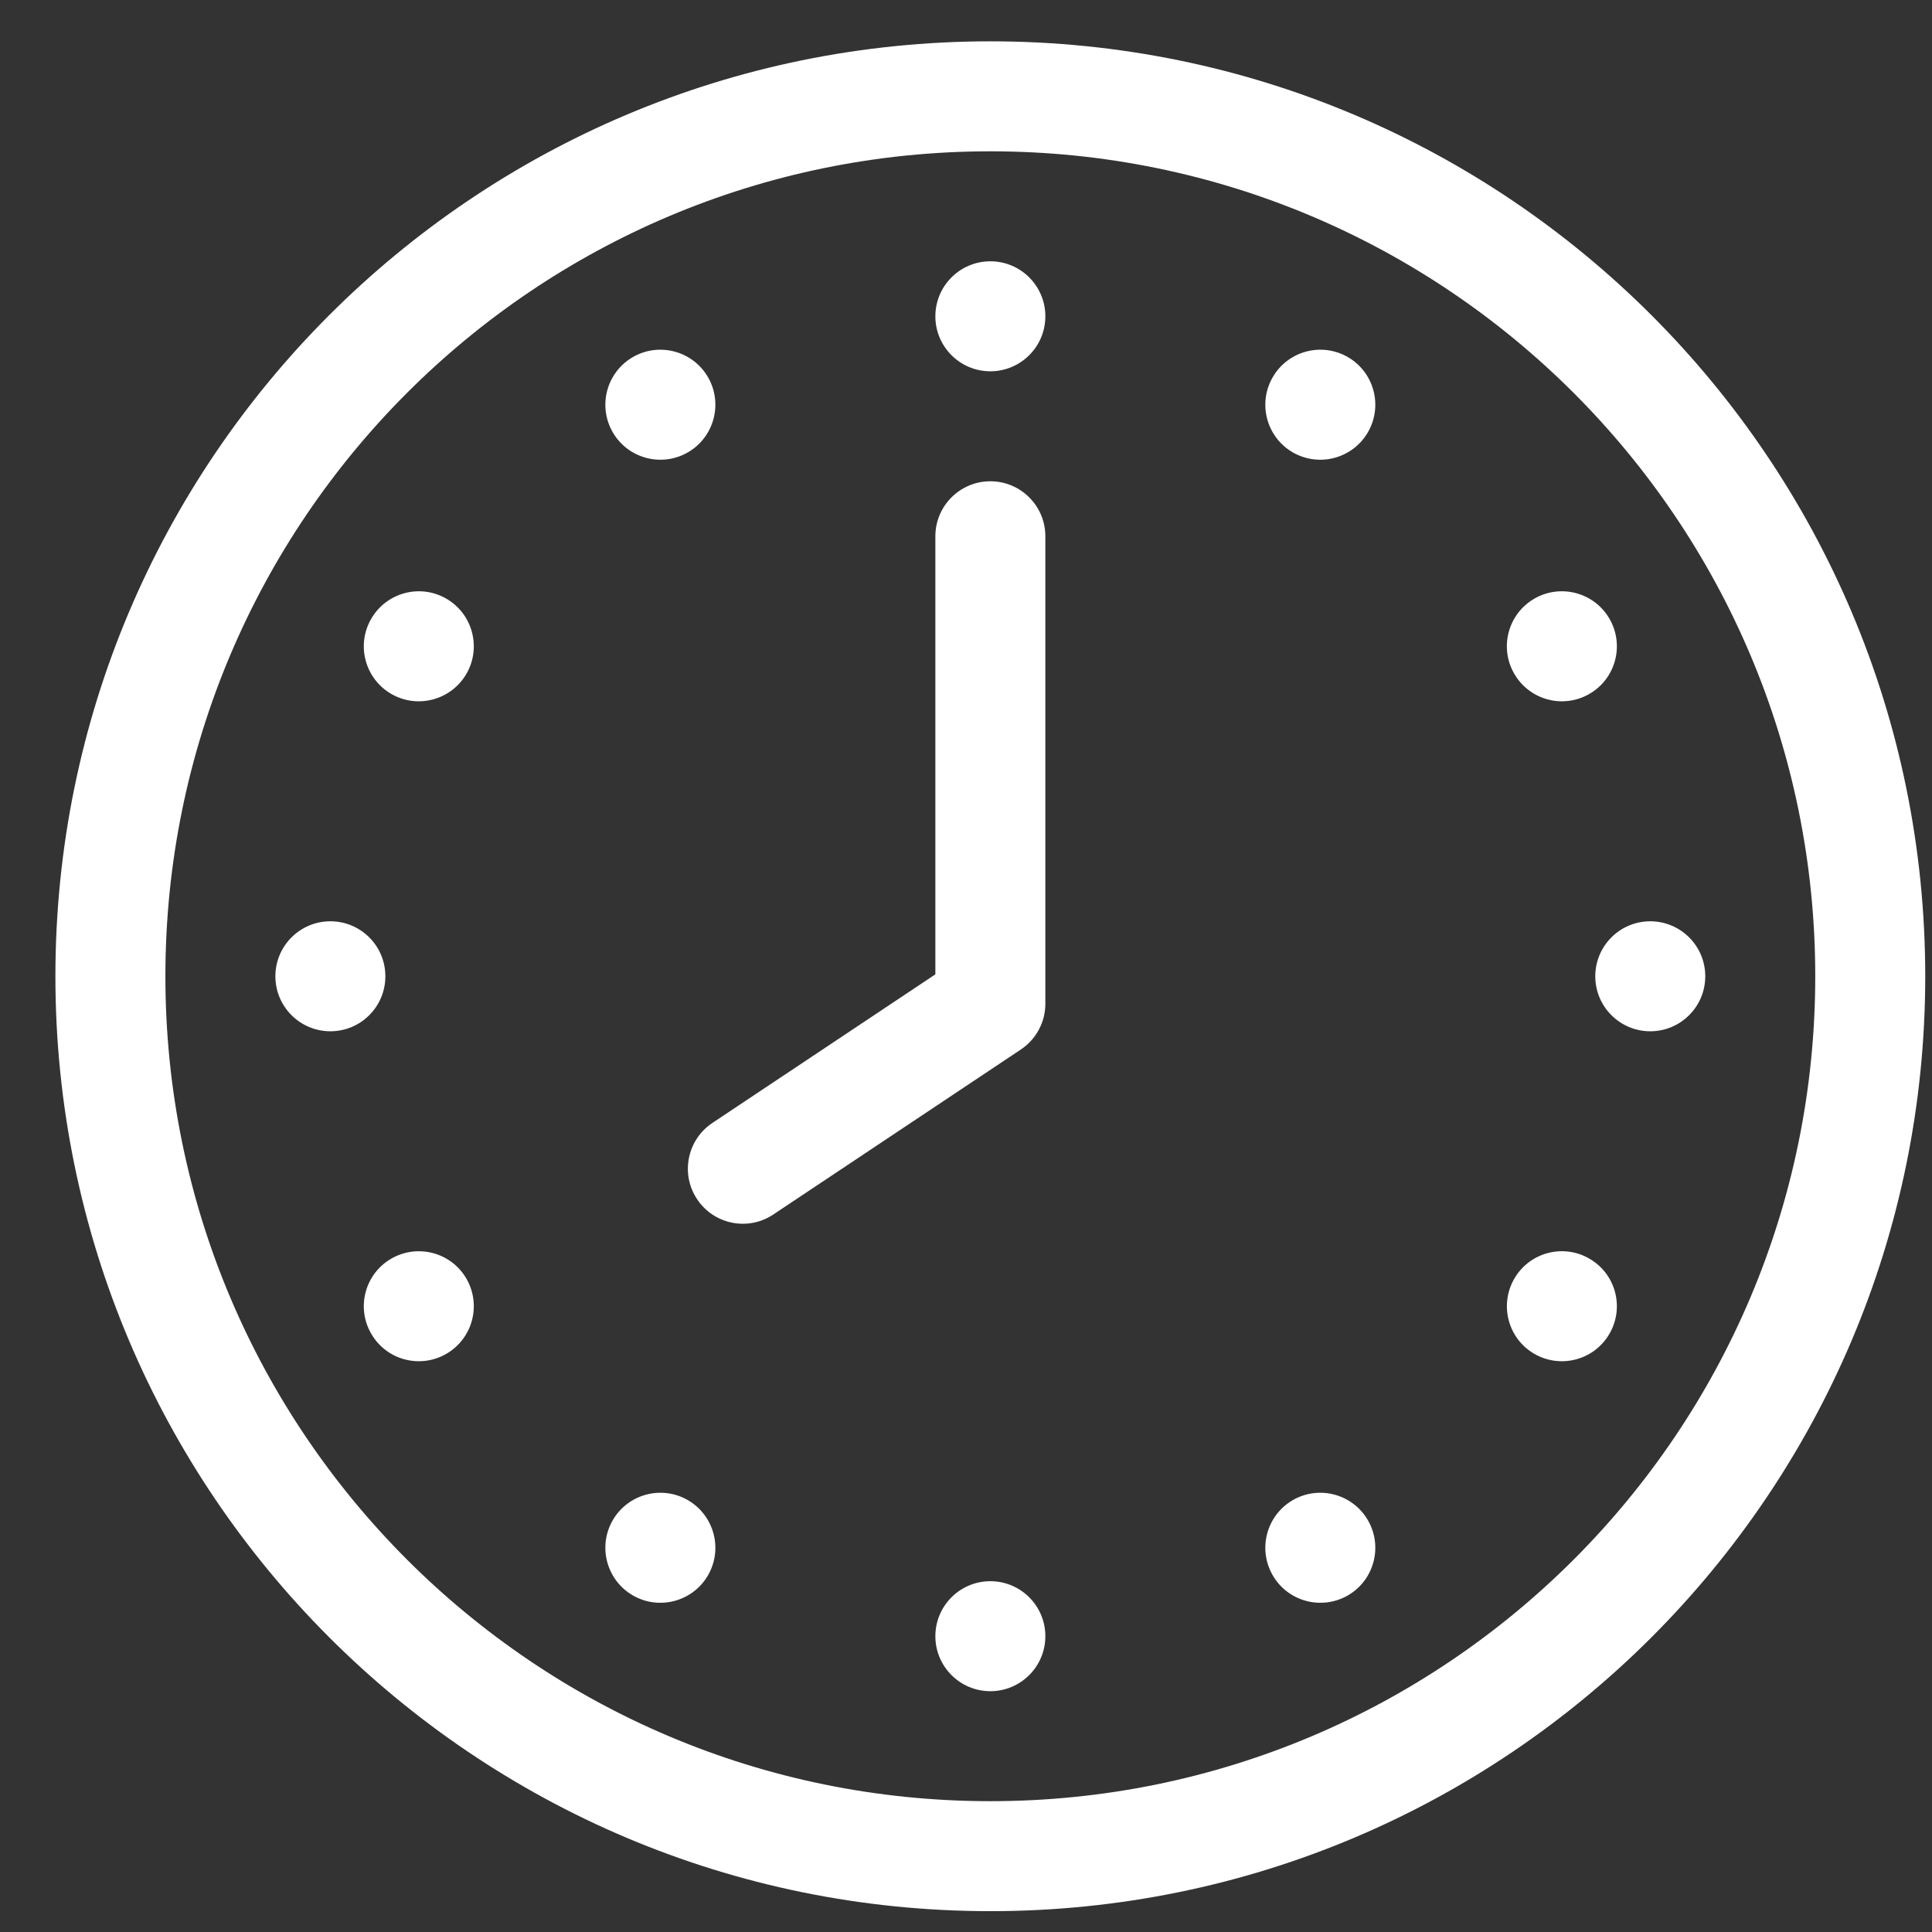 <svg width="28" height="28" viewBox="0 0 28 28" fill="none" xmlns="http://www.w3.org/2000/svg">
<rect x="0" y="0" width="28" height="28" fill="#333333" stroke="none"/>
<g clip-path="url(#clip0_1998_19786)">
<path fill-rule="evenodd" clip-rule="evenodd" d="M27.902 14.149C27.902 6.665 21.837 0.599 14.353 0.599C6.869 0.599 0.803 6.664 0.803 14.149C0.803 21.632 6.869 27.698 14.353 27.698C21.837 27.698 27.902 21.633 27.902 14.149ZM26.308 14.149C26.308 20.753 20.956 26.104 14.353 26.104C7.749 26.104 2.397 20.752 2.397 14.149C2.397 7.545 7.749 2.193 14.353 2.193C20.957 2.193 26.308 7.545 26.308 14.149ZM13.556 7.772V14.121L10.324 16.275C9.958 16.519 9.859 17.014 10.103 17.38C10.347 17.747 10.842 17.846 11.208 17.601L14.795 15.21C15.017 15.062 15.15 14.814 15.15 14.547V7.772C15.15 7.332 14.793 6.975 14.353 6.975C13.913 6.975 13.556 7.332 13.556 7.772ZM14.353 5.381C14.793 5.381 15.15 5.024 15.15 4.584C15.15 4.144 14.793 3.787 14.353 3.787C13.913 3.787 13.556 4.144 13.556 4.584C13.556 5.024 13.913 5.381 14.353 5.381ZM9.969 6.556C10.35 6.336 10.481 5.848 10.261 5.467C10.041 5.086 9.553 4.955 9.172 5.175C8.791 5.395 8.66 5.883 8.88 6.264C9.1 6.645 9.588 6.776 9.969 6.556ZM6.76 9.765C6.98 9.384 6.849 8.896 6.468 8.676C6.087 8.456 5.6 8.587 5.38 8.968C5.159 9.349 5.29 9.837 5.671 10.057C6.052 10.277 6.54 10.146 6.76 9.765ZM5.585 14.149C5.585 13.709 5.229 13.352 4.788 13.352C4.348 13.352 3.991 13.709 3.991 14.149C3.991 14.589 4.348 14.946 4.788 14.946C5.229 14.946 5.585 14.589 5.585 14.149ZM6.76 18.532C6.54 18.151 6.053 18.021 5.671 18.241C5.29 18.461 5.159 18.948 5.38 19.329C5.6 19.711 6.087 19.841 6.468 19.621C6.849 19.401 6.98 18.914 6.76 18.532ZM9.969 21.741C9.588 21.521 9.1 21.652 8.88 22.033C8.66 22.414 8.791 22.902 9.172 23.122C9.553 23.342 10.041 23.211 10.261 22.83C10.481 22.449 10.35 21.962 9.969 21.741ZM14.353 22.916C13.913 22.916 13.556 23.273 13.556 23.713C13.556 24.153 13.913 24.51 14.353 24.51C14.793 24.51 15.15 24.153 15.15 23.713C15.15 23.273 14.793 22.916 14.353 22.916ZM18.736 21.741C18.355 21.962 18.225 22.449 18.445 22.83C18.665 23.211 19.152 23.342 19.534 23.122C19.915 22.902 20.045 22.414 19.825 22.033C19.605 21.652 19.118 21.521 18.736 21.741ZM21.946 18.532C21.726 18.914 21.856 19.401 22.237 19.621C22.619 19.841 23.106 19.711 23.326 19.329C23.546 18.948 23.416 18.461 23.034 18.241C22.653 18.02 22.166 18.151 21.946 18.532ZM23.12 14.149C23.12 14.589 23.477 14.946 23.917 14.946C24.357 14.946 24.714 14.589 24.714 14.149C24.714 13.709 24.357 13.352 23.917 13.352C23.477 13.352 23.12 13.709 23.12 14.149ZM21.946 9.765C22.166 10.146 22.653 10.277 23.034 10.057C23.416 9.837 23.546 9.349 23.326 8.968C23.106 8.587 22.619 8.456 22.237 8.676C21.856 8.896 21.725 9.384 21.946 9.765ZM18.736 6.556C19.118 6.776 19.605 6.645 19.825 6.264C20.045 5.883 19.915 5.396 19.534 5.175C19.152 4.955 18.665 5.086 18.445 5.467C18.225 5.848 18.355 6.336 18.736 6.556Z" fill="white" />
</g>
<defs>
<clipPath id="clip0_1998_19786">
<rect width="27.099" height="27.099" fill="white" transform="matrix(-1 0 0 1 27.902 0.599)" />
</clipPath>
</defs>
</svg>
